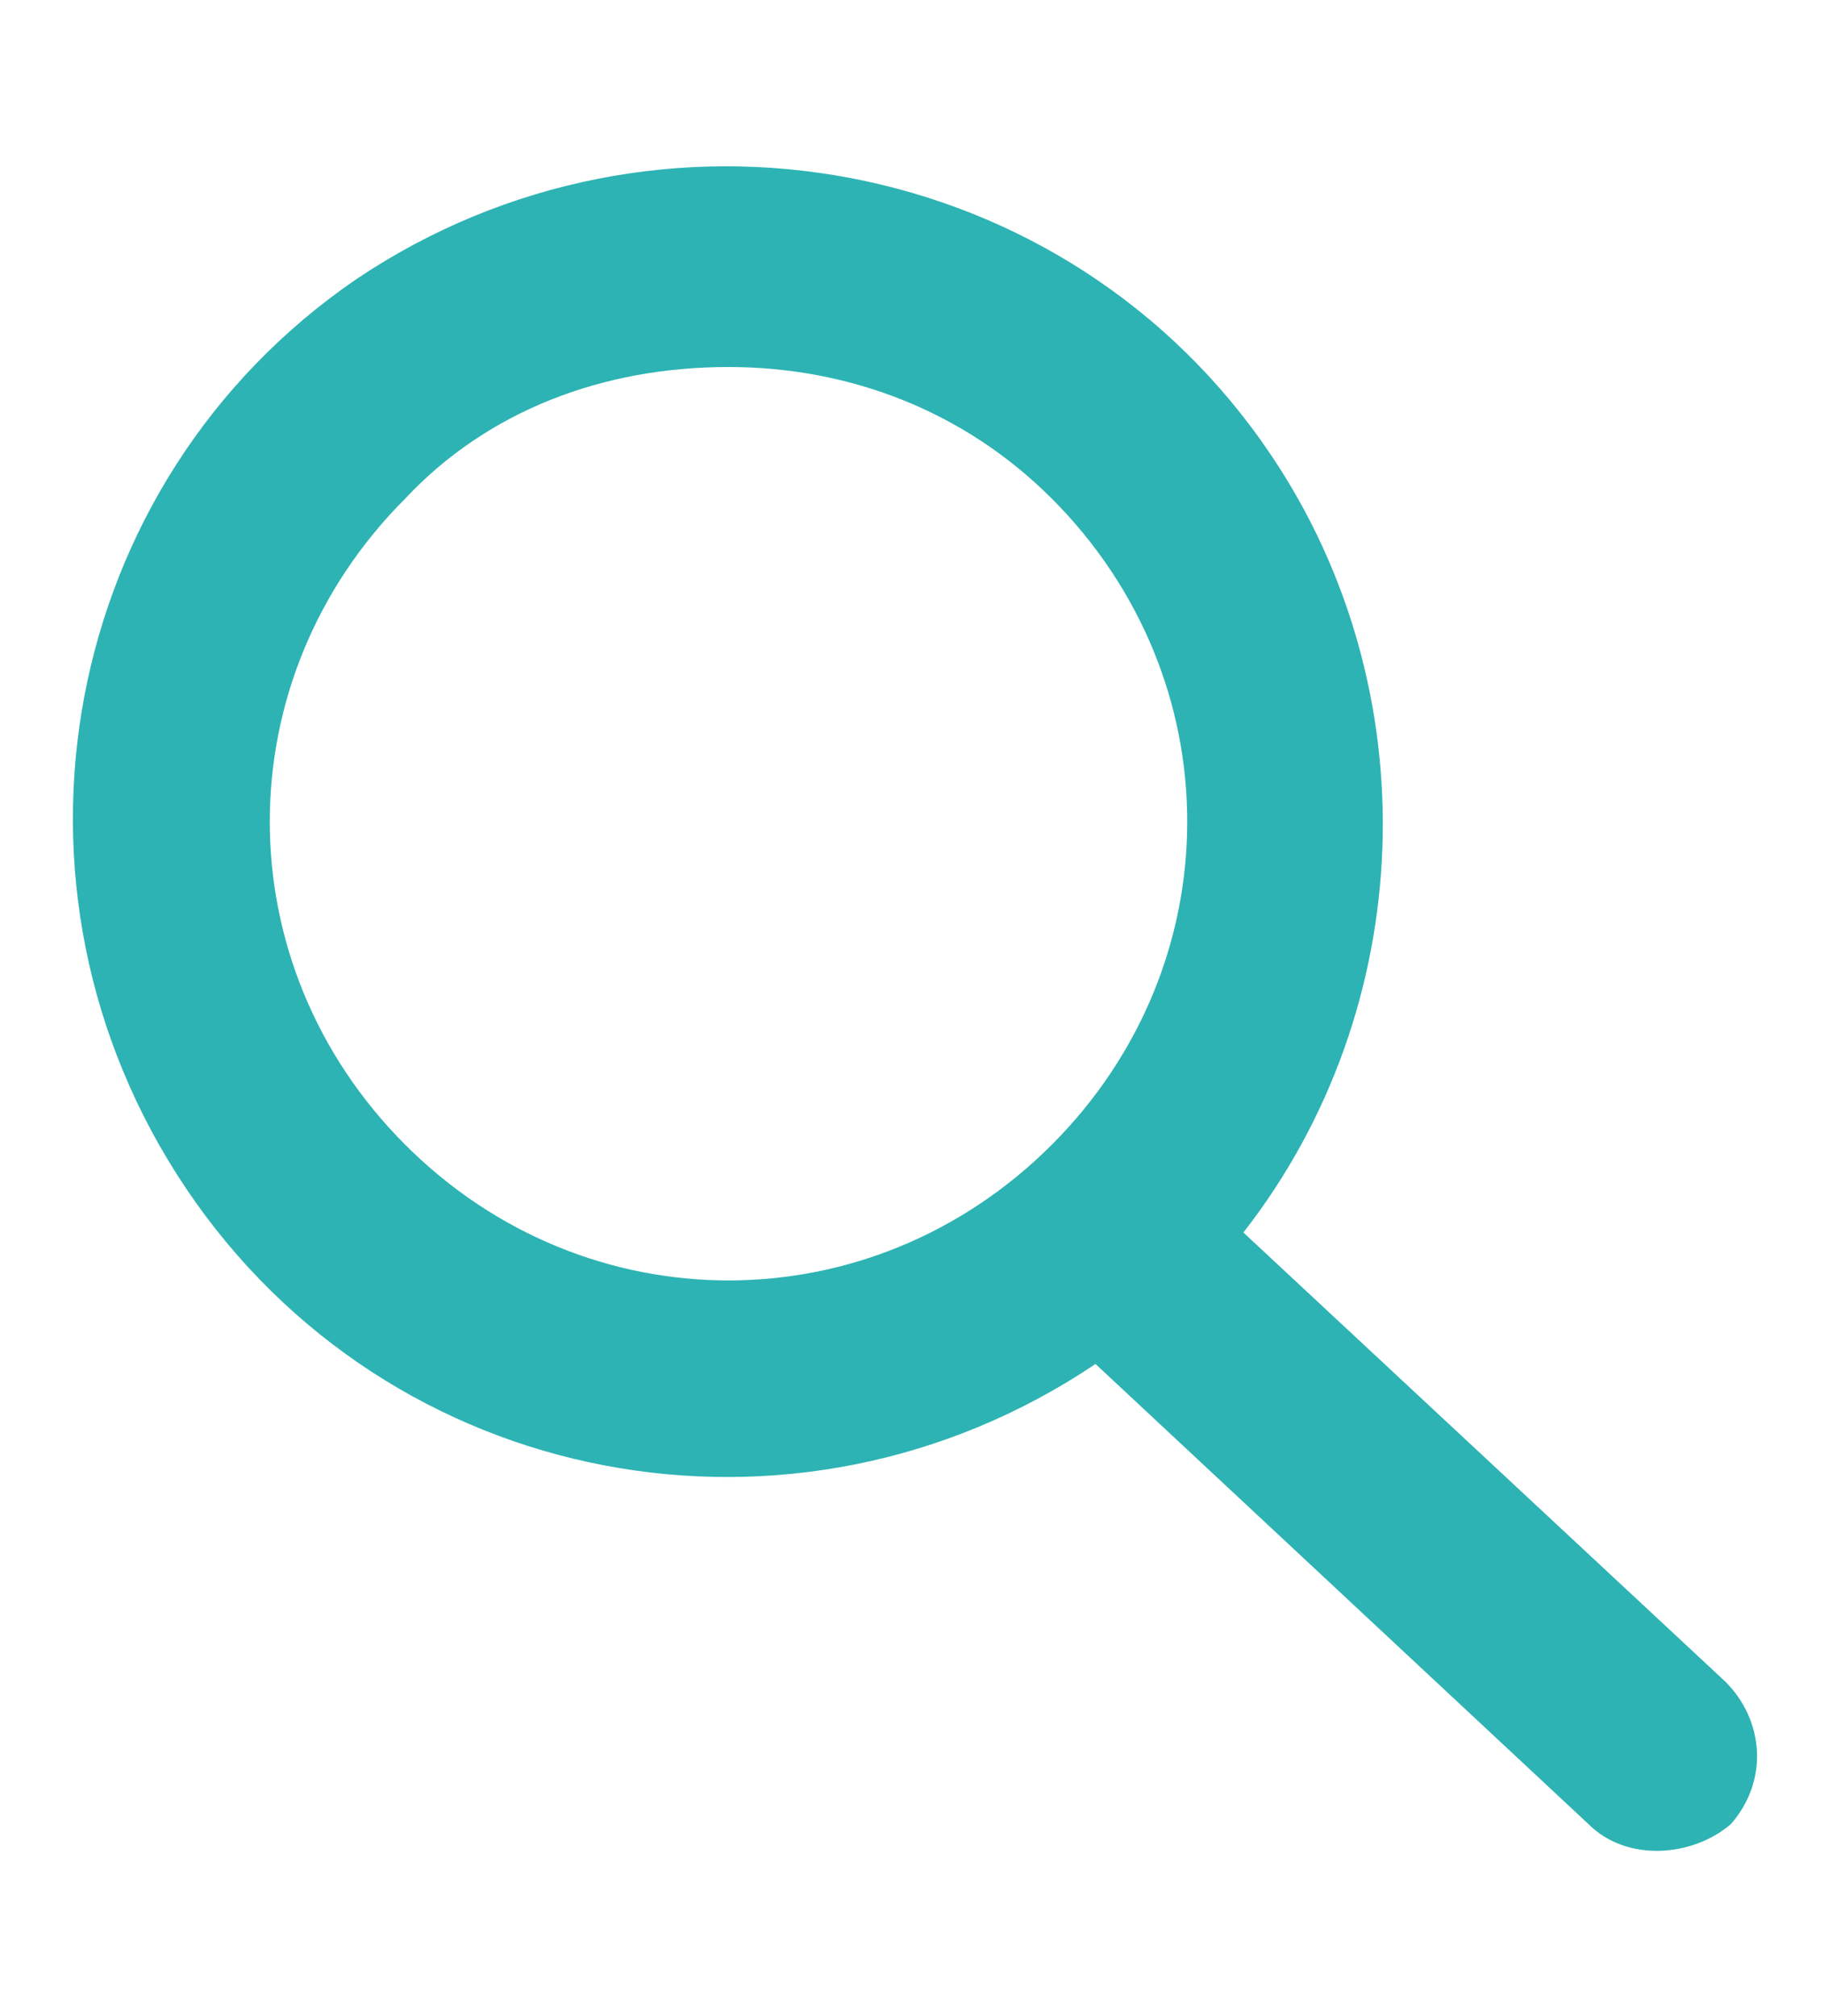 <?xml version="1.0" encoding="utf-8"?>
<!-- Generator: Adobe Illustrator 26.0.2, SVG Export Plug-In . SVG Version: 6.00 Build 0)  -->
<svg version="1.1" id="Layer_1" xmlns="http://www.w3.org/2000/svg" xmlns:xlink="http://www.w3.org/1999/xlink" x="0px" y="0px"
	 viewBox="0 0 33.3 36.8" style="enable-background:new 0 0 33.3 36.8;" xml:space="preserve">
<style type="text/css">
	.st0{fill:#2DB3B3;}
</style>
<path class="st0" d="M29,33.3l-9-8.4c-5.5,3.7-12.9,2.3-16.6-3.2S1.1,8.8,6.5,5.1C12,1.4,19.5,2.8,23.2,8.3
	c2.9,4.3,2.7,10.1-0.5,14.2l8.8,8.2c0.7,0.7,0.8,1.8,0.1,2.6C30.9,33.9,29.7,34,29,33.3L29,33.3L29,33.3z M7.4,9.1
	c-3.3,3.3-3.3,8.5,0,11.8c3.3,3.3,8.5,3.3,11.8,0c3.3-3.3,3.3-8.5,0-11.8c-1.6-1.6-3.7-2.4-5.9-2.4C11,6.7,8.9,7.5,7.4,9.1L7.4,9.1z
	"/>
</svg>

